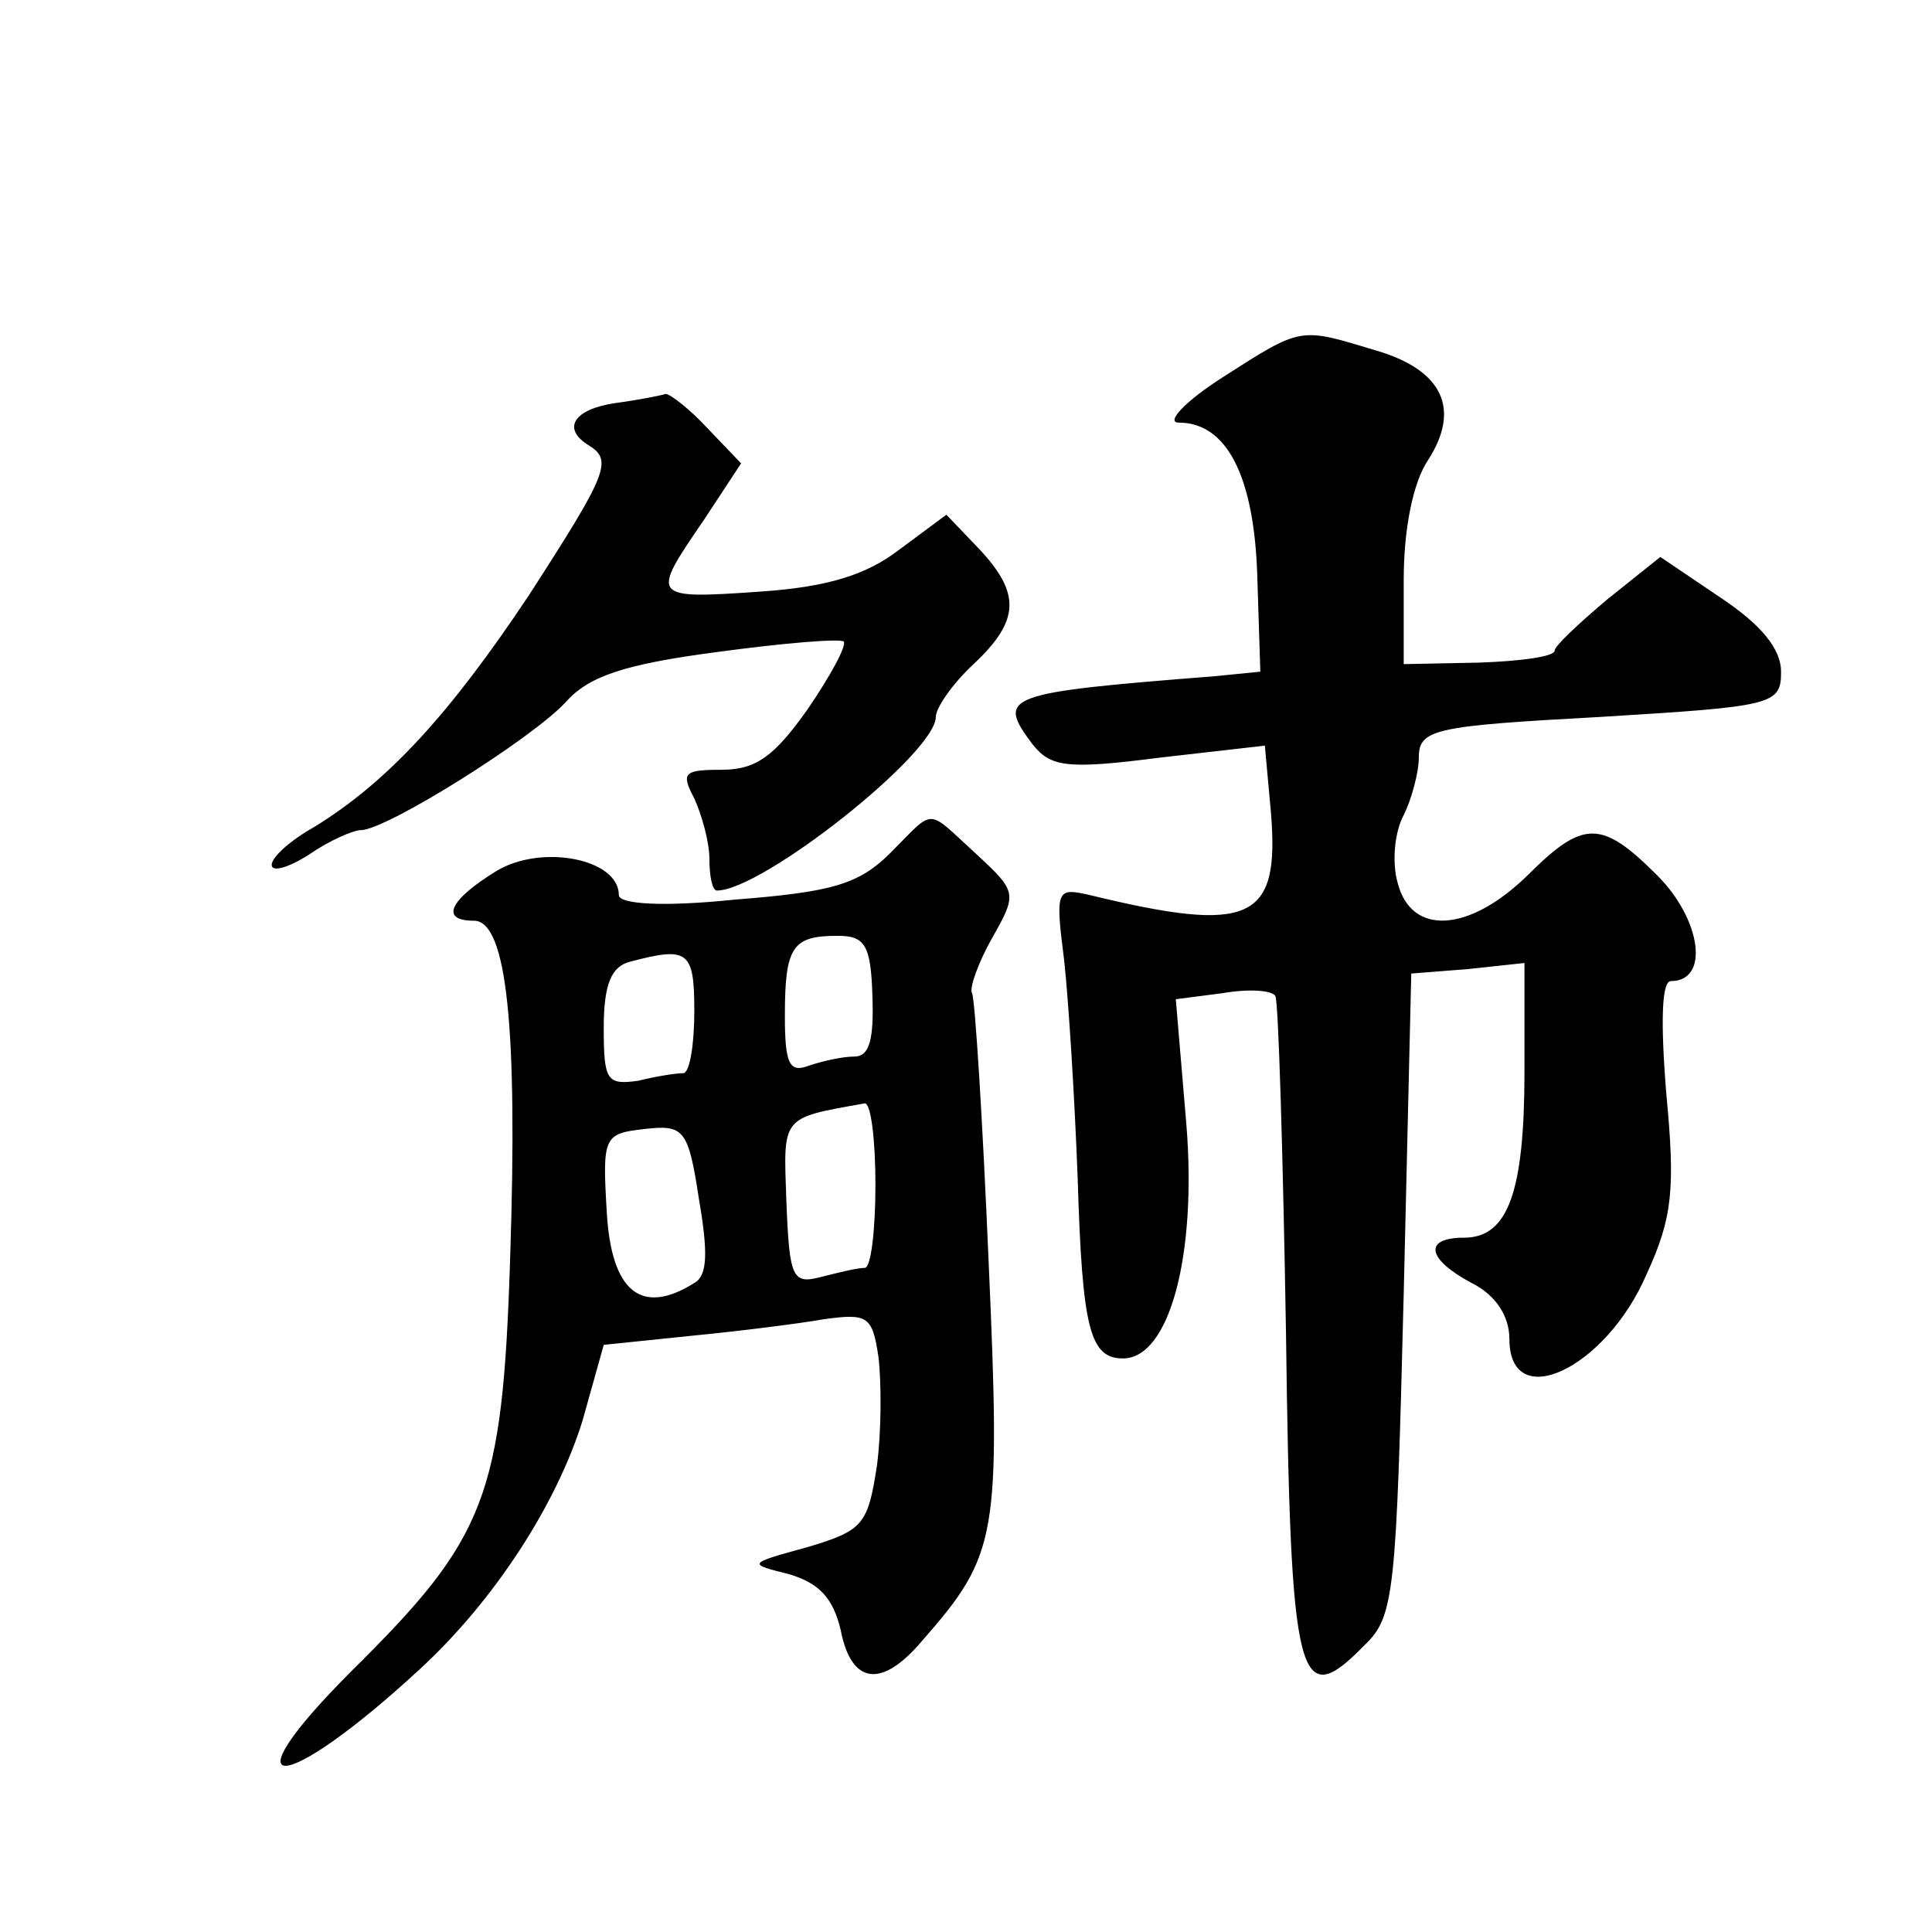 <?xml version="1.0" standalone="no"?>
<!DOCTYPE svg PUBLIC "-//W3C//DTD SVG 20010904//EN"
 "http://www.w3.org/TR/2001/REC-SVG-20010904/DTD/svg10.dtd">
<svg version="1.0" xmlns="http://www.w3.org/2000/svg"
 width="128pt" height="128pt" viewBox="0 0 128 128"
 preserveAspectRatio="xMidYMid meet">
<g transform="translate(0,128) scale(0.1,-0.1)"
fill="#0" stroke="none">
<path d="M810 1030 c-25 -16 -38 -30 -29 -30 32 0 50 -36 52 -102 l2 -63 -30 -3
c-140 -11 -145 -13 -121 -45 12 -15 22 -17 84 -9 l70 8 4 -44 c6 -72 -13 -81 -120
-55 -22 5 -23 4 -17 -43 3 -27 7 -92 9 -145 3 -99 8 -119 30 -119 31 0 49 69 42
155 l-7 83 31 4 c17 3 33 2 35 -2 2 -4 5 -104 7 -223 3 -233 8 -252 52 -207 20
19 21 35 26 233 l5 212 38 3 37 4 0 -72 c0 -80 -11 -110 -40 -110 -27 0 -25 -14
5 -30 16 -8 25 -22 25 -37 0 -50 64 -20 91 43 17 37 19 56 13 119 -4 49 -3 75 3
75 26 0 20 41 -9 70 -37 37 -49 37 -86 0 -39 -38 -77 -40 -86 -5 -4 14 -2 34 4
45 5 10 10 28 10 38 0 19 10 21 120 27 115 7 120 8 120 30 0 15 -13 31 -40 49 l-40
27 -35 -28 c-19 -16 -35 -31 -35 -34 0 -4 -22 -7 -50 -8 l-50 -1 0 56 c0 33 6 64
16 79 22 34 10 60 -35 73 -50 15 -48 16 -101 -18z M408 1013 c-28 -4 -36 -17 -18
-28 16 -10 13 -18 -40 -100 -52 -78 -93 -123 -142 -153 -16 -9 -28 -20 -28 -25
0 -5 11 -2 25 7 13 9 29 16 34 16 17 0 114 61 136 85 15 17 39 25 100 33 44 6 81
9 84 7 2 -3 -9 -23 -24 -45 -22 -31 -34 -40 -57 -40 -25 0 -27 -2 -18 -19 5 -11
10 -29 10 -40 0 -12 2 -21 5 -21 30 0 145 91 145 115 0 6 11 22 25 35 31 29 31
47 4 76 l-22 23 -31 -23 c-22 -17 -48 -25 -93 -28 -72 -5 -72 -4 -37 47 l25 38
-22 23 c-12 13 -25 23 -28 23 -3 -1 -18 -4 -33 -6z M590 715 c-21 -21 -39 -26 -103
-31 -48 -5 -77 -3 -77 3 0 24 -51 34 -81 16 -31 -19 -38 -33 -15 -33 22 0 29 -72
24 -223 -5 -159 -16 -186 -105 -274 -85 -85 -46 -83 45 1 50 46 91 110 108 165
l14 50 58 6 c31 3 71 8 88 11 29 4 32 2 36 -25 2 -17 2 -49 -1 -72 -6 -39 -9 -43
-46 -54 -40 -11 -40 -11 -12 -18 20 -6 29 -16 34 -37 7 -36 27 -39 54 -7 50 57
52 69 44 251 -4 94 -9 174 -11 178 -2 3 4 20 13 36 17 30 17 31 -10 56 -34 31 -27
31 -57 1z m-12 -95 c1 -29 -2 -40 -12 -40 -8 0 -21 -3 -30 -6 -13 -5 -16 1 -16
33 0 46 5 53 35 53 18 0 22 -6 23 -40z m-118 -10 c0 -22 -3 -40 -7 -41 -5 0 -18
-2 -30 -5 -21 -3 -23 0 -23 35 0 29 5 41 18 44 38 10 42 7 42 -33z m120 -115 c0
-30 -3 -55 -7 -55 -5 0 -17 -3 -29 -6 -19 -5 -21 -1 -23 50 -2 57 -4 55 52 65 4
0 7 -24 7 -54z m-120 -65 c-35 -22 -55 -6 -58 47 -3 50 -2 52 25 55 26 3 29 0 36
-46 6 -35 6 -51 -3 -56z"/>
</g>
</svg>

